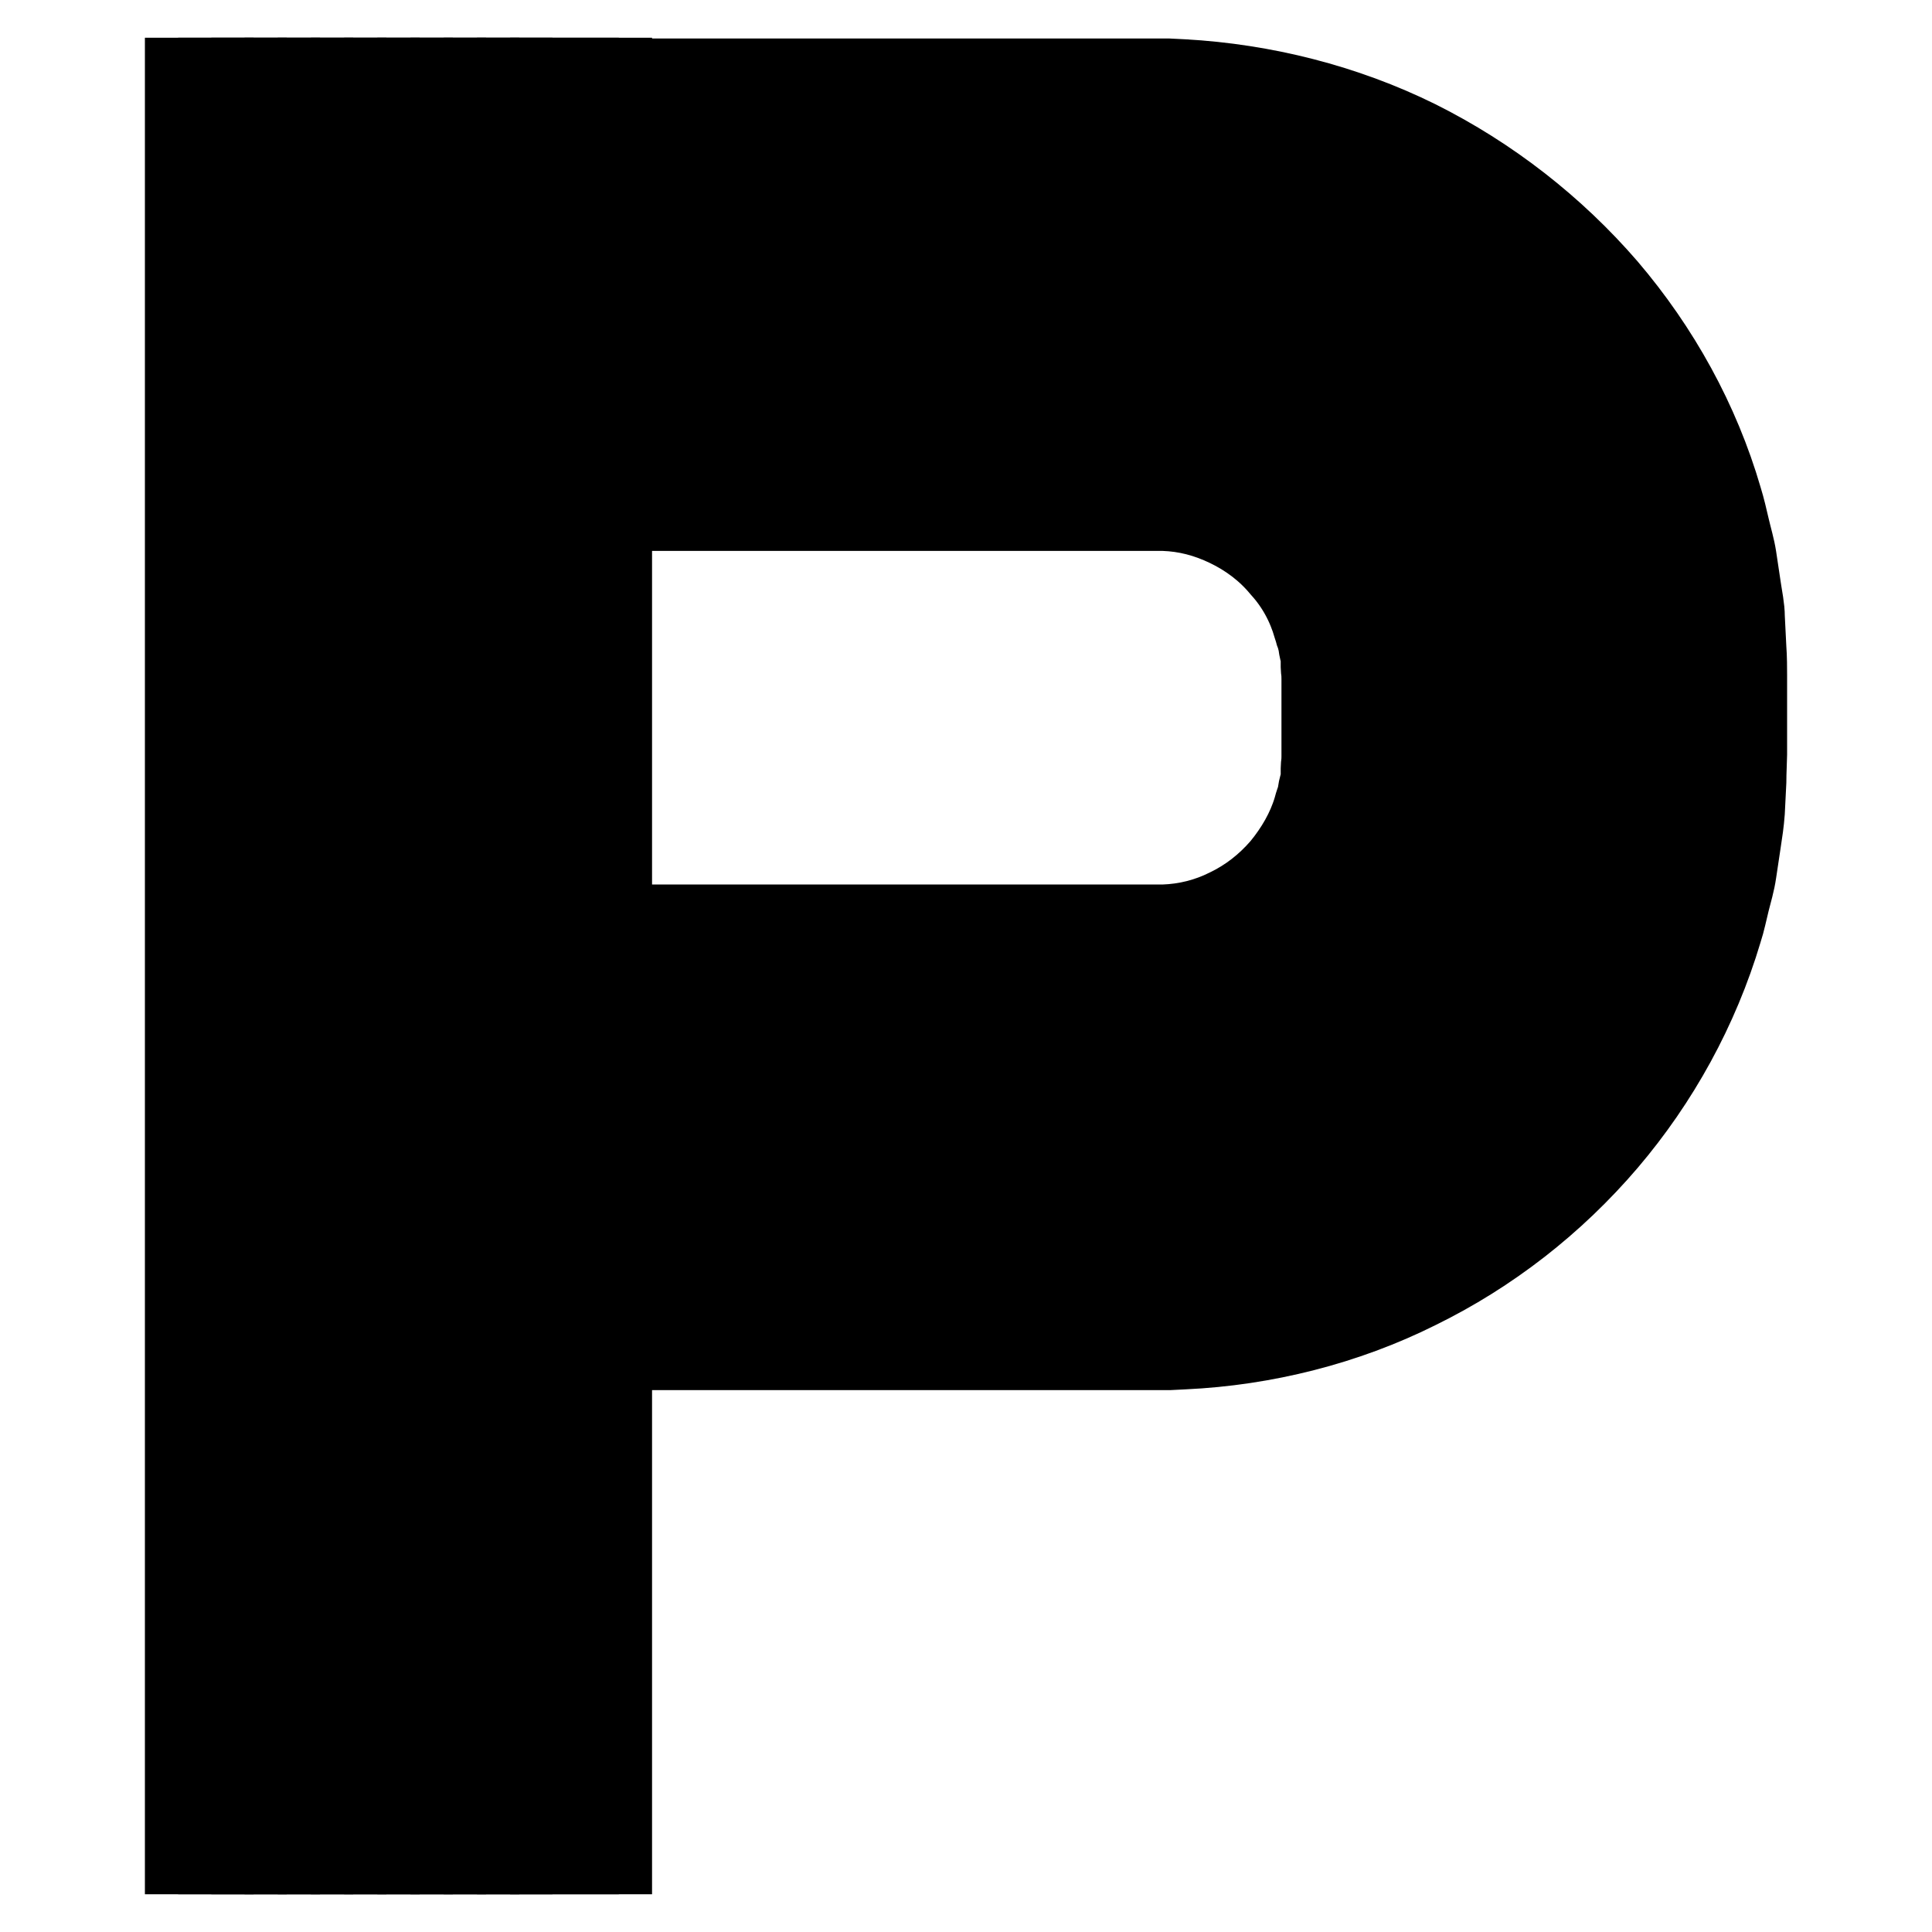 <?xml version="1.0" encoding="utf-8"?>
<!-- Svg Vector Icons : http://www.onlinewebfonts.com/icon -->
<!DOCTYPE svg PUBLIC "-//W3C//DTD SVG 1.1//EN" "http://www.w3.org/Graphics/SVG/1.1/DTD/svg11.dtd">
<svg version="1.1" xmlns="http://www.w3.org/2000/svg" xmlns:xlink="http://www.w3.org/1999/xlink" x="0px" y="0px" viewBox="0 0 256 256" enable-background="new 0 0 256 256" xml:space="preserve">
<g> <path stroke-width="10" fill-opacity="0" stroke="#000000"  d="M73.4,126.6v-4.4h80.8c2.9-0.1,5.7-0.8,8.3-2.1c2.7-1.3,5-3.1,7-5.4c1.9-2.3,3.4-4.9,4.2-7.6 c0.1-0.4,0.2-0.7,0.3-1c0.1-0.4,0.3-0.6,0.3-1c0-0.4,0.1-0.7,0.2-1.1c0.1-0.4,0.2-0.7,0.2-1.1v-1.1c0-0.5,0.1-0.6,0.1-1.6V90 c0-1.1-0.1-1.2-0.1-1.6v-1.1c0-0.4-0.1-0.7-0.2-1.1s-0.1-0.7-0.2-1.1c0-0.4-0.2-0.7-0.3-1c-0.1-0.4-0.2-0.7-0.3-1 c-0.8-2.8-2.2-5.4-4.2-7.6c-1.9-2.3-4.3-4.1-7-5.4c-2.7-1.3-5.4-2-8.3-2.1H73.4v-4.4h81.1c3.5,0.2,7,1,10.1,2.6s6.1,3.8,8.3,6.5 c2.3,2.8,4,5.9,5,9.3c0.1,0.5,0.2,0.8,0.3,1.3c0.1,0.5,0.3,0.8,0.3,1.3c0.1,0.5,0.1,0.8,0.2,1.3c0.1,0.5,0.2,0.8,0.2,1.3 s0,0.9,0.1,1.3c0,0.5,0.1,0.7,0.1,1.7v10.3c0,1-0.1,1.3-0.1,1.7s-0.1,0.9-0.1,1.3c0,0.5-0.1,0.8-0.2,1.3c-0.1,0.5-0.1,0.8-0.2,1.3 c0,0.5-0.2,0.8-0.3,1.3c-0.1,0.5-0.2,0.8-0.3,1.3c-1,3.4-2.8,6.5-5,9.3c-2.3,2.8-5.2,5-8.3,6.5s-6.6,2.5-10.1,2.6H73.4V126.6z"/> <path stroke-width="10" fill-opacity="0" stroke="#000000"  d="M73.4,131v-4.4h81.1c3.5-0.2,7-1,10.1-2.6c3.1-1.6,6.1-3.8,8.3-6.5c2.3-2.8,4-5.9,5-9.3 c0.1-0.5,0.2-0.8,0.3-1.3c0.1-0.5,0.3-0.8,0.3-1.3c0.1-0.5,0.1-0.8,0.2-1.3c0.1-0.5,0.2-0.8,0.2-1.3s0-0.9,0.1-1.3 c0-0.5,0.1-0.7,0.1-1.7V89.9c0-1-0.1-1.3-0.1-1.7s-0.1-0.9-0.1-1.3c0-0.5-0.1-0.8-0.2-1.3c-0.1-0.5-0.1-0.8-0.2-1.3 c0-0.5-0.2-0.8-0.3-1.3c-0.1-0.5-0.2-0.8-0.3-1.3c-1-3.4-2.8-6.5-5-9.3c-2.3-2.8-5.2-5-8.3-6.5c-3.1-1.6-6.6-2.5-10.1-2.6H73.4V59 h80.4l0.7,0.1c4.1,0.2,8.2,1.2,11.8,3c3.7,1.8,7.1,4.4,9.7,7.6c2.8,3.1,4.8,6.9,5.9,10.8c0.1,0.5,0.3,1,0.4,1.5 c0.1,0.5,0.4,1,0.4,1.5c0.1,0.6,0.2,1,0.2,1.6c0.1,0.6,0.2,1,0.2,1.6c0,0.6,0,1,0.1,1.6c0,0.6,0.1,0.9,0.1,1.9v10.3 c0,1-0.1,1.4-0.1,1.9c0,0.5-0.1,1-0.1,1.6c0,0.5-0.1,1-0.2,1.6s-0.2,1-0.2,1.6c0,0.6-0.3,1-0.4,1.5c-0.1,0.5-0.3,1-0.4,1.5 c-1.2,3.9-3.2,7.6-5.9,10.8c-2.8,3.2-6.1,5.8-9.7,7.6c-3.7,1.8-7.7,2.8-11.8,3l-0.7,0.1H73.4V131z"/> <path stroke-width="10" fill-opacity="0" stroke="#000000"  d="M73.4,135.4V131h80.4l0.7-0.1c4.1-0.2,8.2-1.2,11.8-3c3.7-1.8,7.1-4.4,9.7-7.6c2.8-3.1,4.8-6.9,5.9-10.8 c0.1-0.5,0.3-1,0.4-1.5c0.1-0.5,0.4-1,0.4-1.5c0.1-0.5,0.2-1,0.2-1.6c0.1-0.5,0.2-1,0.2-1.6c0-0.5,0-1,0.1-1.6 c0-0.6,0.1-0.9,0.1-1.9V89.7c0-1-0.1-1.4-0.1-1.9c0-0.5-0.1-1-0.1-1.6s-0.1-1-0.2-1.6c-0.1-0.5-0.2-1-0.2-1.6s-0.3-1-0.4-1.5 c-0.1-0.5-0.3-1-0.4-1.5c-1.2-3.9-3.2-7.6-5.9-10.8c-2.8-3.2-6.1-5.8-9.7-7.6c-3.7-1.8-7.7-2.8-11.8-3l-0.7-0.1H73.4v-4.4h80.5 l0.9,0.1c4.8,0.2,9.4,1.4,13.6,3.5c4.2,2.1,8.1,5,11.2,8.7c3.1,3.6,5.4,7.9,6.8,12.4l0.5,1.7c0.1,0.5,0.4,1.1,0.4,1.7l0.3,1.7 c0.1,0.5,0.3,1.2,0.2,1.7l0.1,1.7c0,0.6,0.1,1.1,0.1,2v10.3c0,1-0.1,1.4-0.1,2l-0.1,1.7c0,0.6-0.2,1.2-0.2,1.7l-0.3,1.7 c0,0.6-0.3,1.1-0.4,1.7l-0.5,1.7c-1.4,4.5-3.7,8.8-6.8,12.4c-3.1,3.6-7,6.6-11.2,8.7c-4.2,2.1-8.9,3.3-13.6,3.5l-0.9,0.1H73.4 V135.4z"/> <path stroke-width="10" fill-opacity="0" stroke="#000000"  d="M73.4,139.8v-4.4h80.5l0.9-0.1c4.8-0.2,9.4-1.4,13.6-3.5c4.2-2.1,8.1-5,11.2-8.7c3.1-3.6,5.4-7.9,6.8-12.4 l0.5-1.7c0.1-0.6,0.4-1.1,0.4-1.7l0.3-1.7c0.1-0.5,0.3-1.2,0.2-1.7l0.1-1.7c0-0.6,0.1-1.1,0.1-2V89.8c0-1-0.1-1.4-0.1-2l-0.1-1.7 c0-0.6-0.2-1.2-0.2-1.7l-0.3-1.7c0-0.6-0.3-1.1-0.4-1.7l-0.5-1.7c-1.4-4.5-3.7-8.8-6.8-12.4c-3.1-3.6-7-6.6-11.2-8.7 c-4.2-2.1-8.9-3.3-13.6-3.5l-0.9-0.1H73.4V50h80.6l1,0.1c5.3,0.3,10.5,1.6,15.3,3.9c4.8,2.4,9.1,5.7,12.6,9.8 c3.5,4,6.1,8.9,7.6,13.9l0.5,1.9c0.2,0.6,0.4,1.3,0.5,1.9l0.3,2c0.1,0.6,0.3,1.3,0.3,2l0.1,2c0,0.7,0.1,1.3,0.1,2.2v10.3 c0,0.9-0.1,1.5-0.1,2.2l-0.1,2c0,0.6-0.2,1.3-0.3,2l-0.3,2c-0.1,0.6-0.3,1.3-0.5,1.9l-0.5,1.9c-1.5,5.1-4.1,9.9-7.6,13.9 c-3.5,4-7.8,7.4-12.6,9.8c-4.8,2.4-10,3.8-15.3,3.9l-1,0.1H73.4V139.8z"/> <path stroke-width="10" fill-opacity="0" stroke="#000000"  d="M73.4,144.2v-4.4h80.6l1-0.1c5.3-0.3,10.5-1.6,15.3-3.9c4.8-2.4,9.1-5.7,12.6-9.8c3.5-4,6.1-8.9,7.6-13.9 l0.5-1.9c0.2-0.6,0.4-1.3,0.5-1.9l0.3-2c0.1-0.6,0.3-1.3,0.3-2l0.1-2c0-0.7,0.1-1.3,0.1-2.2V89.7c0-0.9-0.1-1.5-0.1-2.2l-0.1-2 c0-0.6-0.2-1.3-0.3-2l-0.3-2c-0.1-0.6-0.3-1.3-0.5-1.9l-0.5-1.9c-1.5-5.1-4.1-9.9-7.6-13.9c-3.5-4-7.8-7.4-12.6-9.8 c-4.8-2.4-10-3.8-15.3-3.9l-1-0.1H73.4v-4.4h79.6c0.8,0,1.5,0.1,2.3,0.1c6,0.3,11.7,1.7,17.1,4.4c5.3,2.7,10.1,6.3,13.9,10.9 c3.9,4.5,6.8,9.8,8.5,15.5l0.5,2.1c0.2,0.7,0.5,1.5,0.5,2.2l0.4,2.2c0.1,0.7,0.3,1.5,0.3,2.2l0.1,2.2c0,0.7,0.1,1.5,0.1,2.4v10.3 c0,0.9-0.1,1.6-0.1,2.4l-0.1,2.2c0,0.7-0.2,1.5-0.3,2.2l-0.4,2.2c-0.1,0.7-0.4,1.5-0.5,2.2l-0.5,2.1c-1.7,5.7-4.6,11-8.5,15.5 c-3.9,4.5-8.6,8.3-13.9,10.9c-5.3,2.7-11.2,4.1-17.1,4.4c-0.7,0-1.5,0.1-2.3,0.1H73.4V144.2z"/> <path stroke-width="10" fill-opacity="0" stroke="#000000"  d="M73.4,148.6v-4.4h79.6c0.8,0,1.5-0.1,2.3-0.1c6-0.3,11.7-1.7,17.1-4.4c5.3-2.7,10.1-6.3,13.9-10.9 c3.9-4.5,6.8-9.8,8.5-15.5l0.5-2.1c0.2-0.7,0.5-1.5,0.5-2.2l0.4-2.2c0.1-0.7,0.3-1.5,0.3-2.2l0.1-2.2c0-0.7,0.1-1.5,0.1-2.4V89.8 c0-0.9-0.1-1.6-0.1-2.4l-0.1-2.2c0-0.7-0.2-1.5-0.3-2.2l-0.4-2.2c-0.1-0.7-0.4-1.5-0.5-2.2l-0.5-2.1c-1.7-5.7-4.6-11-8.5-15.5 c-3.9-4.5-8.6-8.3-13.9-10.9c-5.3-2.7-11.2-4.1-17.1-4.4c-0.7,0-1.5-0.1-2.3-0.1H73.4v-4.4h79.6c0.8,0,1.6,0.1,2.5,0.1 c6.5,0.3,13,1.9,18.9,4.9c5.9,2.9,11.1,7,15.4,12c4.2,5,7.5,10.8,9.4,17.1l0.6,2.4c0.2,0.8,0.5,1.6,0.5,2.4l0.4,2.4 c0.1,0.8,0.3,1.7,0.3,2.5l0.1,2.5c0,0.8,0.1,1.7,0.1,2.5v10.3c0,0.9-0.1,1.7-0.1,2.5l-0.1,2.5c0,0.8-0.2,1.7-0.3,2.5l-0.4,2.4 c-0.1,0.8-0.4,1.6-0.5,2.4l-0.6,2.4c-1.8,6.2-5,12.1-9.4,17.1c-4.2,4.9-9.5,9.1-15.4,12c-5.9,2.9-12.3,4.6-18.9,4.9 c-0.8,0-1.7,0.1-2.5,0.1H73.4V148.6z"/> <path stroke-width="10" fill-opacity="0" stroke="#000000"  d="M73.4,153v-4.4h79.6c0.8,0,1.6-0.1,2.5-0.1c6.5-0.3,13-1.9,18.9-4.9c5.9-2.9,11.1-7,15.4-12 c4.2-5,7.5-10.8,9.4-17.1l0.6-2.4c0.2-0.8,0.5-1.6,0.5-2.4l0.4-2.4c0.1-0.8,0.3-1.7,0.3-2.5l0.1-2.5c0-0.8,0.1-1.7,0.1-2.5V89.7 c0-0.9-0.1-1.6-0.1-2.5l-0.1-2.5c0-0.8-0.2-1.7-0.3-2.5l-0.4-2.4c-0.1-0.8-0.4-1.6-0.5-2.4l-0.6-2.4c-1.8-6.2-5-12.1-9.4-17.1 c-4.2-5-9.5-9.1-15.4-12c-5.9-2.9-12.3-4.6-18.9-4.9c-0.8,0-1.7-0.1-2.5-0.1H73.4v-4.4h79.6c0.8,0,1.7,0.1,2.7,0.1 c7.2,0.3,14.2,2.1,20.6,5.3c6.4,3.1,12.1,7.6,16.8,13.1c4.7,5.4,8.2,11.8,10.2,18.7l0.6,2.6c0.2,0.8,0.5,1.7,0.6,2.6l0.4,2.7 c0.1,0.9,0.3,1.7,0.3,2.7l0.1,2.7c0,0.9,0.1,1.8,0.1,2.7v10.3c0,0.8-0.1,1.7-0.1,2.7l-0.1,2.7c0,0.9-0.2,1.7-0.3,2.7l-0.4,2.7 c-0.1,0.9-0.4,1.7-0.6,2.6l-0.6,2.6c-2,6.9-5.6,13.3-10.2,18.7c-4.7,5.4-10.4,9.9-16.8,13.1s-13.5,5-20.6,5.3 c-0.9,0-1.8,0.1-2.7,0.1H73.4V153z"/> <path stroke-width="10" fill-opacity="0" stroke="#000000"  d="M73.4,157.4V153h79.6c0.8,0,1.7-0.1,2.7-0.1c7.2-0.3,14.2-2.1,20.6-5.3c6.4-3.1,12.1-7.6,16.8-13.1 c4.7-5.4,8.2-11.8,10.2-18.7l0.6-2.6c0.2-0.8,0.5-1.7,0.6-2.6l0.4-2.7c0.1-0.9,0.3-1.7,0.3-2.7l0.1-2.7c0-0.9,0.1-1.8,0.1-2.7V89.8 c0-0.8-0.1-1.7-0.1-2.7l-0.1-2.7c0-0.9-0.2-1.7-0.3-2.7l-0.4-2.7c-0.1-0.9-0.4-1.7-0.6-2.6l-0.6-2.6c-2-6.9-5.6-13.3-10.2-18.7 c-4.7-5.4-10.4-9.9-16.8-13.1c-6.4-3.2-13.5-5-20.6-5.3c-0.9,0-1.8-0.1-2.7-0.1H73.4v-4.4h79.6c0.9,0,1.9,0.1,2.8,0.1 c7.7,0.4,15.4,2.3,22.4,5.8c7,3.4,13.2,8.3,18.2,14.2c5,5.9,8.8,12.8,11.1,20.3l0.7,2.8c0.2,0.9,0.6,1.8,0.6,2.8l0.5,2.8 c0.1,0.9,0.4,1.9,0.4,2.8l0.2,2.9c0,0.9,0.1,2,0.1,2.8V100c0,0.8-0.1,1.8-0.1,2.8l-0.2,2.9c0,1-0.2,1.9-0.4,2.8l-0.5,2.8 c-0.1,1-0.5,1.9-0.6,2.8l-0.7,2.8c-2.2,7.4-6.1,14.4-11.1,20.3c-5,5.9-11.3,10.7-18.2,14.2c-7,3.4-14.6,5.4-22.4,5.8 c-0.9,0-2,0.1-2.8,0.1H73.4z"/> <path stroke-width="10" fill-opacity="0" stroke="#000000"  d="M73.4,161.8v-4.4h79.6c0.9,0,1.9-0.1,2.8-0.1c7.7-0.4,15.4-2.3,22.4-5.8c7-3.4,13.2-8.3,18.2-14.2 c5-5.9,8.8-12.8,11.1-20.3l0.7-2.8c0.2-0.9,0.6-1.8,0.6-2.8l0.5-2.8c0.1-0.9,0.4-1.9,0.4-2.8l0.2-2.9c0-0.9,0.1-2,0.1-2.8V89.8 c0-0.8-0.1-1.8-0.1-2.8l-0.2-2.9c0-1-0.2-1.9-0.4-2.8l-0.5-2.8c-0.1-1-0.5-1.9-0.6-2.8l-0.7-2.8c-2.2-7.4-6.1-14.4-11.1-20.3 c-5-5.9-11.3-10.7-18.2-14.2c-7-3.4-14.6-5.4-22.4-5.8c-0.9,0-2-0.1-2.8-0.1H73.4V28h81.1l1.6,0.1c8.3,0.4,16.6,2.5,24.1,6.2 c7.5,3.7,14.2,8.9,19.6,15.3c5.4,6.3,9.5,13.8,11.9,21.8l0.8,3c0.3,1,0.5,2,0.7,3l0.5,3.1c0.2,1,0.4,2.1,0.4,3.1l0.2,3.1 c0,1,0.1,2.2,0.1,2.9V100c0,0.7-0.1,1.9-0.1,2.9l-0.2,3.1c0,1-0.2,2.1-0.4,3.1l-0.5,3.1c-0.1,1-0.5,2-0.7,3l-0.8,3 c-2.4,8.1-6.5,15.5-11.9,21.8c-5.4,6.3-12.1,11.6-19.6,15.3c-7.5,3.7-15.8,5.9-24.1,6.2l-1.6,0.1H73.4L73.4,161.8z"/> <path stroke-width="10" fill-opacity="0" stroke="#000000"  d="M73.4,166.2v-4.4h81.1l1.6-0.1c8.3-0.4,16.6-2.5,24.1-6.2c7.5-3.7,14.2-8.9,19.6-15.3 c5.4-6.3,9.5-13.8,11.9-21.8l0.8-3c0.3-1,0.5-2,0.7-3l0.5-3.1c0.2-1,0.4-2.1,0.4-3.1l0.2-3.1c0-1,0.1-2.2,0.1-2.9V89.8 c0-0.7-0.1-1.9-0.1-2.9l-0.2-3.1c0-1-0.2-2.1-0.4-3.1l-0.5-3.1c-0.1-1-0.5-2-0.7-3l-0.8-3c-2.4-8.1-6.5-15.5-11.9-21.8 c-5.4-6.3-12.1-11.6-19.6-15.3c-7.5-3.7-15.8-5.9-24.1-6.2l-1.6-0.1H73.4v-4.4h81.2l1.7,0.1c9,0.4,17.9,2.7,25.9,6.7 c8.1,3.9,15.2,9.5,21,16.4c5.8,6.8,10.2,14.8,12.7,23.4l0.8,3.3c0.3,1.1,0.6,2.2,0.7,3.3l0.5,3.3c0.2,1.1,0.4,2.2,0.4,3.3l0.2,3.4 c0.1,1.1,0.1,2.4,0.1,3.1v10.3c0,0.7-0.1,2-0.1,3.1l-0.2,3.4c0,1.1-0.3,2.2-0.4,3.3l-0.5,3.3c-0.2,1.1-0.5,2.2-0.7,3.3l-0.8,3.3 c-2.6,8.6-7,16.6-12.7,23.4c-5.8,6.8-12.9,12.4-21,16.4c-8,3.9-17,6.2-25.9,6.7l-1.7,0.1H73.4V166.2z"/> <path stroke-width="10" fill-opacity="0" stroke="#000000"  d="M73.4,170.6v-4.4h81.2l1.7-0.1c9-0.4,17.9-2.7,25.9-6.7c8.1-3.9,15.2-9.5,21-16.4 c5.8-6.8,10.2-14.8,12.7-23.4l0.8-3.3c0.3-1.1,0.6-2.2,0.7-3.3l0.5-3.3c0.2-1.1,0.4-2.2,0.4-3.3l0.2-3.4c0.1-1.1,0.1-2.4,0.1-3.1 V89.7c0-0.7-0.1-2-0.1-3.1l-0.2-3.4c0-1.1-0.3-2.2-0.4-3.3l-0.5-3.3c-0.2-1.1-0.5-2.2-0.7-3.3l-0.8-3.3c-2.6-8.6-7-16.6-12.7-23.4 c-5.8-6.8-12.9-12.4-21-16.4c-8-3.9-17-6.2-25.9-6.7l-1.7-0.1H73.4v-4.3h81.3l1.8,0.1c9.5,0.5,19.1,2.8,27.6,7.2 c8.6,4.2,16.2,10.2,22.4,17.5c6.1,7.2,10.9,15.8,13.7,25l0.9,3.5c0.3,1.2,0.6,2.3,0.8,3.5l0.5,3.6c0.2,1.2,0.4,2.4,0.5,3.6l0.2,3.6 c0.1,1.2,0.1,2.6,0.1,3.2V100c0,0.7-0.1,2.1-0.1,3.2l-0.2,3.6c0,1.2-0.3,2.4-0.5,3.6l-0.5,3.6c-0.2,1.2-0.6,2.3-0.8,3.5l-0.9,3.5 c-2.8,9.2-7.4,17.8-13.7,25c-6.1,7.2-13.8,13.2-22.4,17.5c-8.5,4.2-18.1,6.7-27.6,7.2l-1.8,0.1L73.4,170.6L73.4,170.6z"/> <path stroke-width="10" fill-opacity="0" stroke="#000000"  d="M73.4,179.4V175h81.3l1.9-0.1c10.2-0.5,20.3-3,29.3-7.5c9.1-4.5,17.2-10.8,23.8-18.5 c6.6-7.7,11.6-16.8,14.5-26.6l1-3.7c0.3-1.3,0.6-2.5,0.8-3.8l0.6-3.8c0.2-1.3,0.4-2.5,0.5-3.8l0.2-3.9c0.1-1.2,0.1-2.8,0.1-3.4 V89.9c0-0.6-0.1-2.2-0.1-3.4l-0.2-3.9c0-1.3-0.3-2.6-0.5-3.8l-0.6-3.8c-0.2-1.3-0.5-2.5-0.8-3.8l-1-3.7 c-2.9-9.8-7.9-18.9-14.5-26.6c-6.6-7.7-14.7-14-23.8-18.5c-9.1-4.5-19.3-7.2-29.3-7.5l-1.9-0.1H73.4v-4.7h81.4l2,0.1 c10.7,0.6,21.5,3.3,31.2,8.1c9.6,4.8,18.2,11.5,25.2,19.6c7,8.2,12.3,17.8,15.3,28.1c0.4,1.3,0.7,2.6,1,3.9 c0.3,1.3,0.7,2.6,0.9,3.9l0.6,4c0.2,1.4,0.5,2.7,0.5,4l0.2,4c0.1,1.3,0.1,2.9,0.1,3.6V100c0,0.6-0.1,2.3-0.1,3.6l-0.2,4 c-0.1,1.4-0.3,2.7-0.5,4l-0.6,4c-0.2,1.4-0.6,2.7-0.9,3.9s-0.6,2.7-1,3.9c-3.1,10.4-8.4,20-15.3,28.1c-7,8.2-15.6,14.9-25.2,19.6 c-9.6,4.8-20.4,7.5-31.1,8l-2,0.1H73.4z"/> <path stroke-width="10" fill-opacity="0" stroke="#000000"  d="M73.4,175v-4.4h81.3l1.8-0.1c9.5-0.5,19.1-2.8,27.6-7.2c8.6-4.2,16.2-10.2,22.4-17.5 c6.1-7.2,10.9-15.8,13.7-25l0.9-3.5c0.3-1.2,0.6-2.3,0.8-3.5l0.5-3.6c0.2-1.2,0.4-2.4,0.5-3.6l0.2-3.6c0.1-1.2,0.1-2.6,0.1-3.2 V89.7c0-0.7-0.1-2.1-0.1-3.2l-0.2-3.6c0-1.2-0.3-2.4-0.5-3.6l-0.5-3.6c-0.2-1.2-0.6-2.3-0.8-3.5l-0.9-3.5 c-2.8-9.2-7.4-17.8-13.7-25c-6.1-7.2-13.8-13.2-22.4-17.5c-8.5-4.2-18.1-6.7-27.6-7.2l-1.8-0.1H73.4v-4.3h81.3l1.9,0.1 c10.2,0.5,20.3,3,29.3,7.5c9.1,4.5,17.2,10.8,23.8,18.5s11.6,16.8,14.5,26.6l1,3.7c0.3,1.3,0.6,2.5,0.8,3.8l0.6,3.8 c0.2,1.3,0.4,2.5,0.5,3.8l0.2,3.9c0.1,1.2,0.1,2.8,0.1,3.4v10.3c0,0.6-0.1,2.2-0.1,3.4l-0.2,3.9c0,1.3-0.3,2.6-0.5,3.8l-0.6,3.8 c-0.2,1.3-0.5,2.5-0.8,3.8l-1,3.7c-2.9,9.8-7.9,18.9-14.5,26.6s-14.7,14-23.8,18.5c-9.1,4.5-19.3,7.2-29.3,7.5l-1.9,0.1H73.4V175z" /> <path stroke-width="10" fill-opacity="0" stroke="#000000"  d="M52.8,10v236"/> <path stroke-width="10" fill-opacity="0" stroke="#000000"  d="M24.2,10h4.4v236h-4.4V10z"/> <path stroke-width="10" fill-opacity="0" stroke="#000000"  d="M28.6,10H33v236h-4.4V10z"/> <path stroke-width="10" fill-opacity="0" stroke="#000000"  d="M33,10h4.4v236H33V10z"/> <path stroke-width="10" fill-opacity="0" stroke="#000000"  d="M37.4,10h4.4v236h-4.4V10z"/> <path stroke-width="10" fill-opacity="0" stroke="#000000"  d="M41.8,10h4.4v236h-4.4V10z"/> <path stroke-width="10" fill-opacity="0" stroke="#000000"  d="M46.2,10h4.4v236h-4.4V10z"/> <path stroke-width="10" fill-opacity="0" stroke="#000000"  d="M50.6,10H55v236h-4.4V10z"/> <path stroke-width="10" fill-opacity="0" stroke="#000000"  d="M55,10h4.4v236H55V10z"/> <path stroke-width="10" fill-opacity="0" stroke="#000000"  d="M59.4,10h4.4v236h-4.4V10z"/> <path stroke-width="10" fill-opacity="0" stroke="#000000"  d="M63.8,10h4.4v236h-4.4V10z"/> <path stroke-width="10" fill-opacity="0" stroke="#000000"  d="M68.2,10h4.4v236h-4.4V10z M77,10h4.4v236H77V10z"/> <path stroke-width="10" fill-opacity="0" stroke="#000000"  d="M72.6,10H77v236h-4.4V10z"/></g>
</svg>